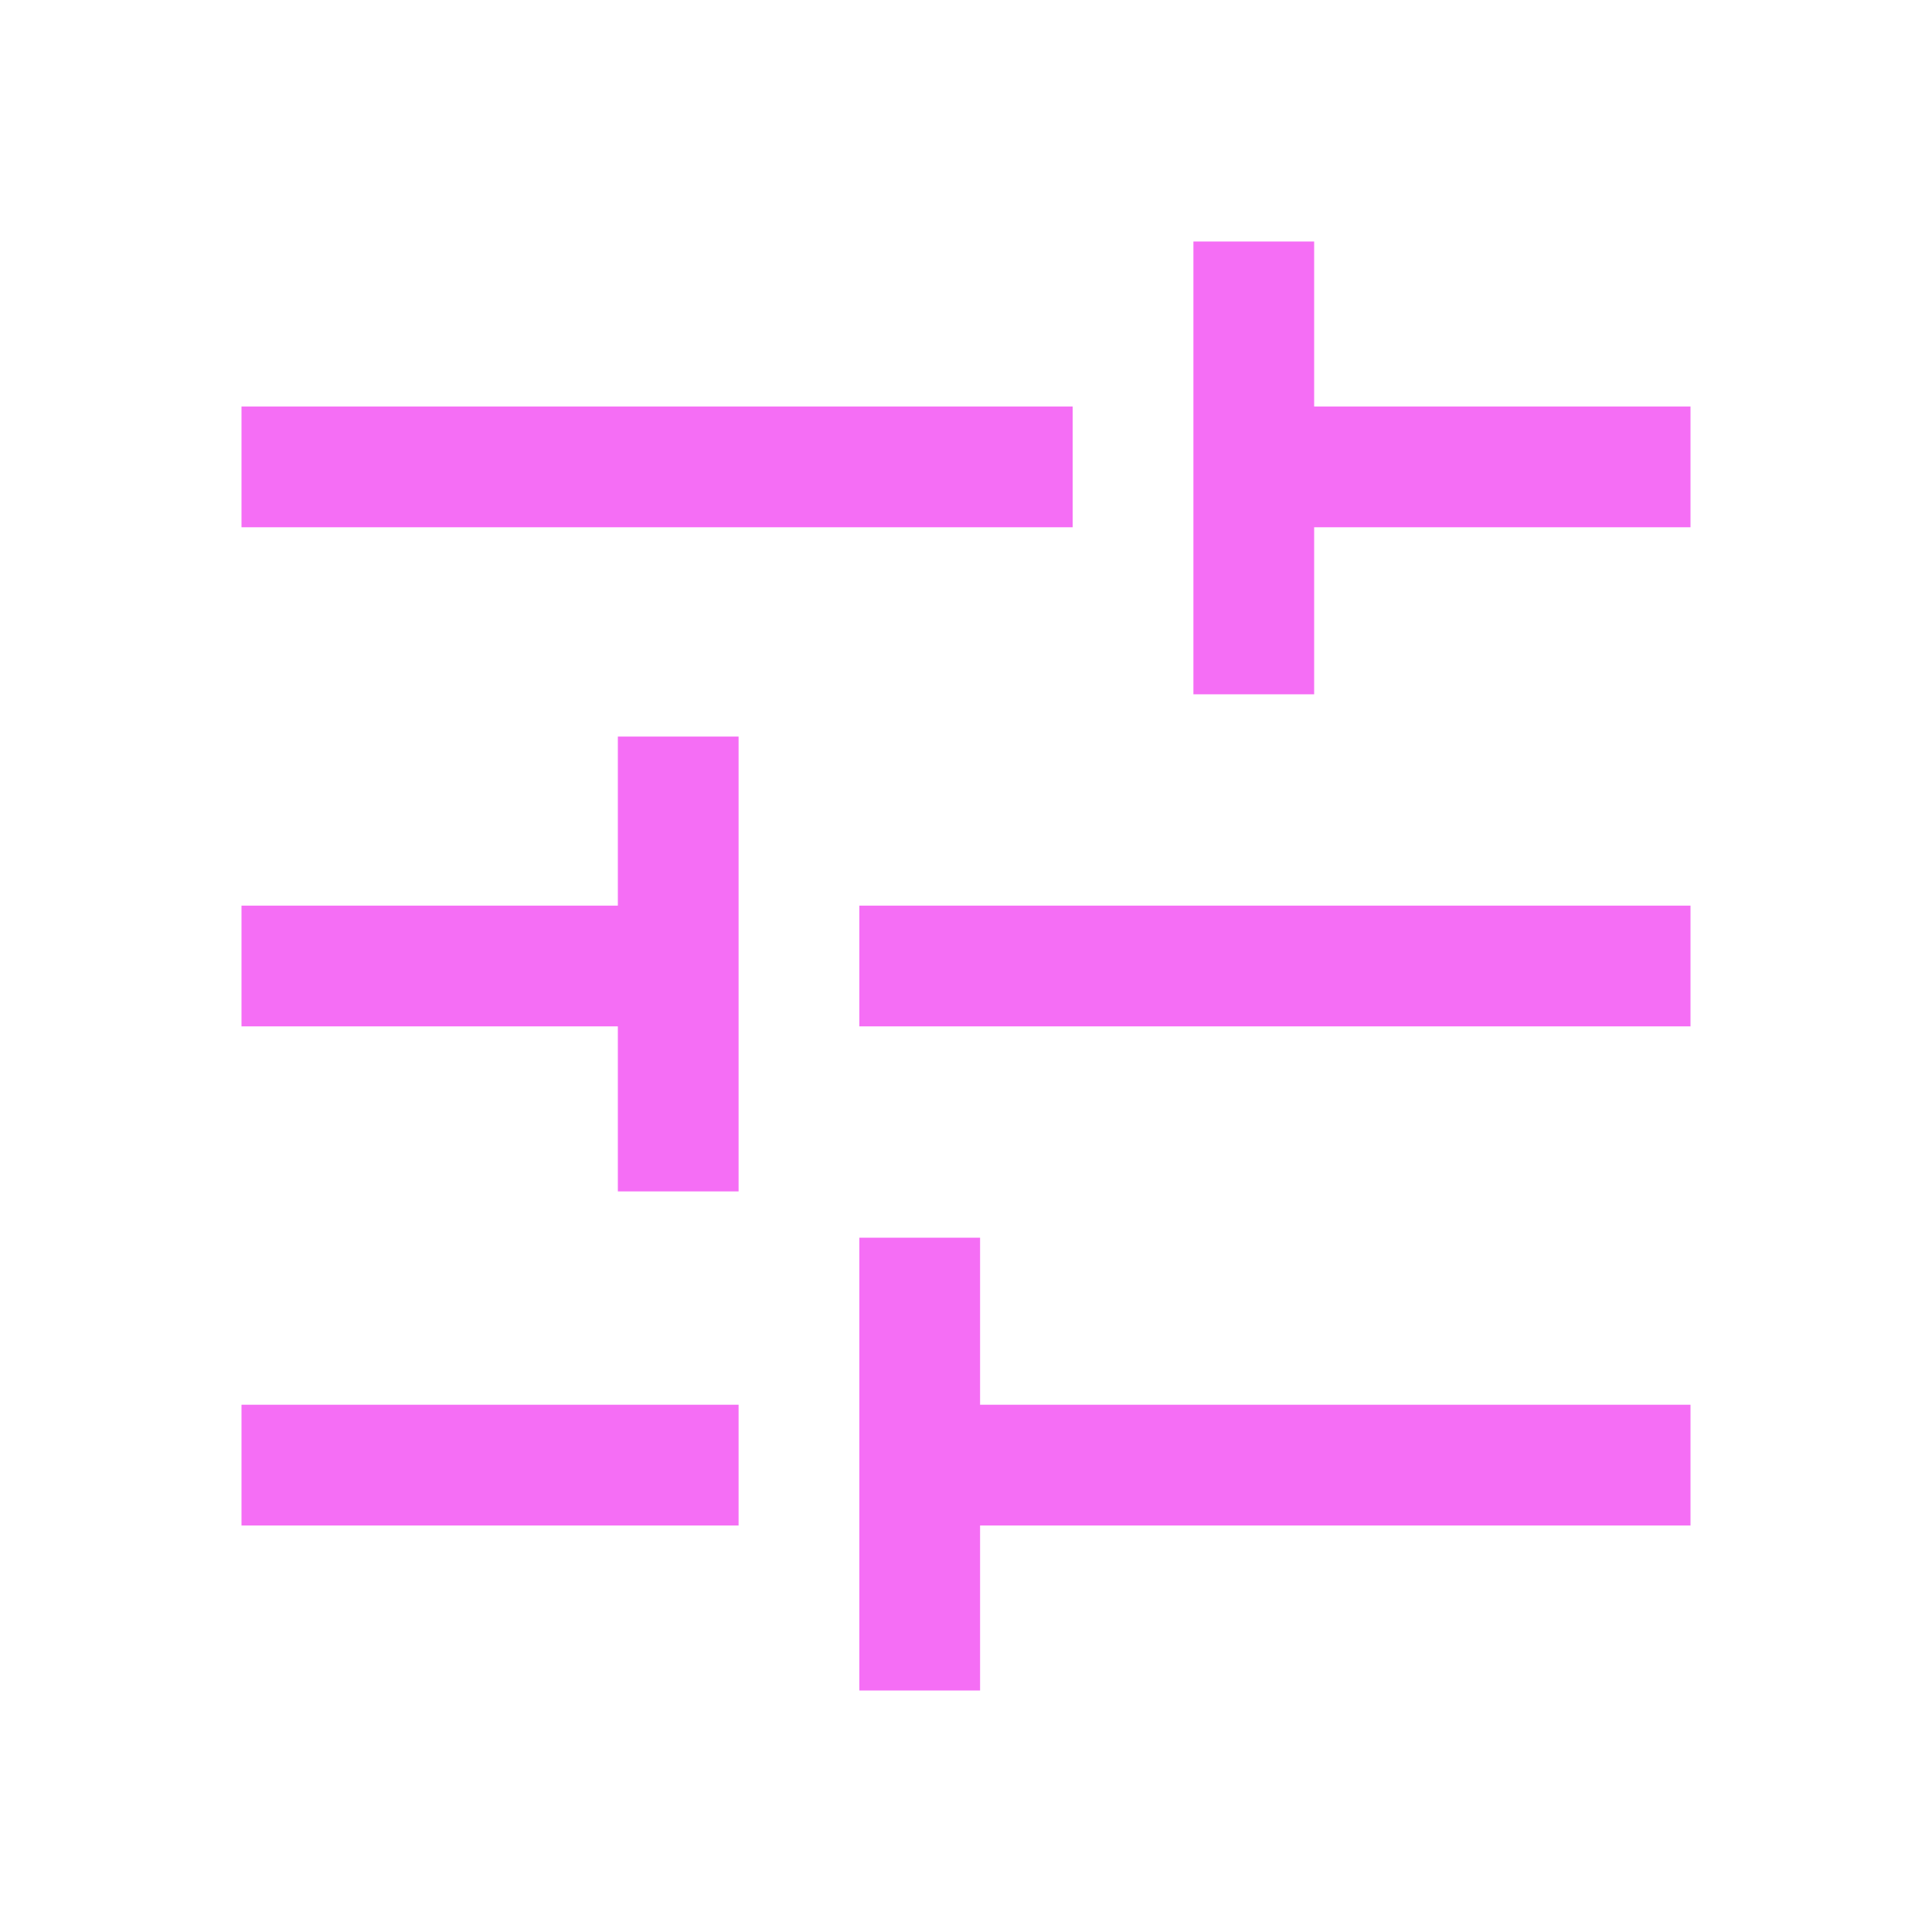 <?xml version="1.0" encoding="UTF-8"?>
<svg xmlns="http://www.w3.org/2000/svg" width="69" height="69" viewBox="0 0 69 69" fill="none">
  <path d="M30.691 60.375V44.203H35.003V50.169H60.375V54.481H35.003V60.375H30.691ZM8.625 54.481V50.169H26.378V54.481H8.625ZM22.066 42.55V36.656H8.625V32.344H22.066V26.306H26.378V42.55H22.066ZM30.691 36.656V32.344H60.375V36.656H30.691ZM42.622 24.797V8.625H46.934V14.519H60.375V18.831H46.934V24.797H42.622ZM8.625 18.831V14.519H38.309V18.831H8.625Z" fill="#F56EF5"></path>
</svg>
